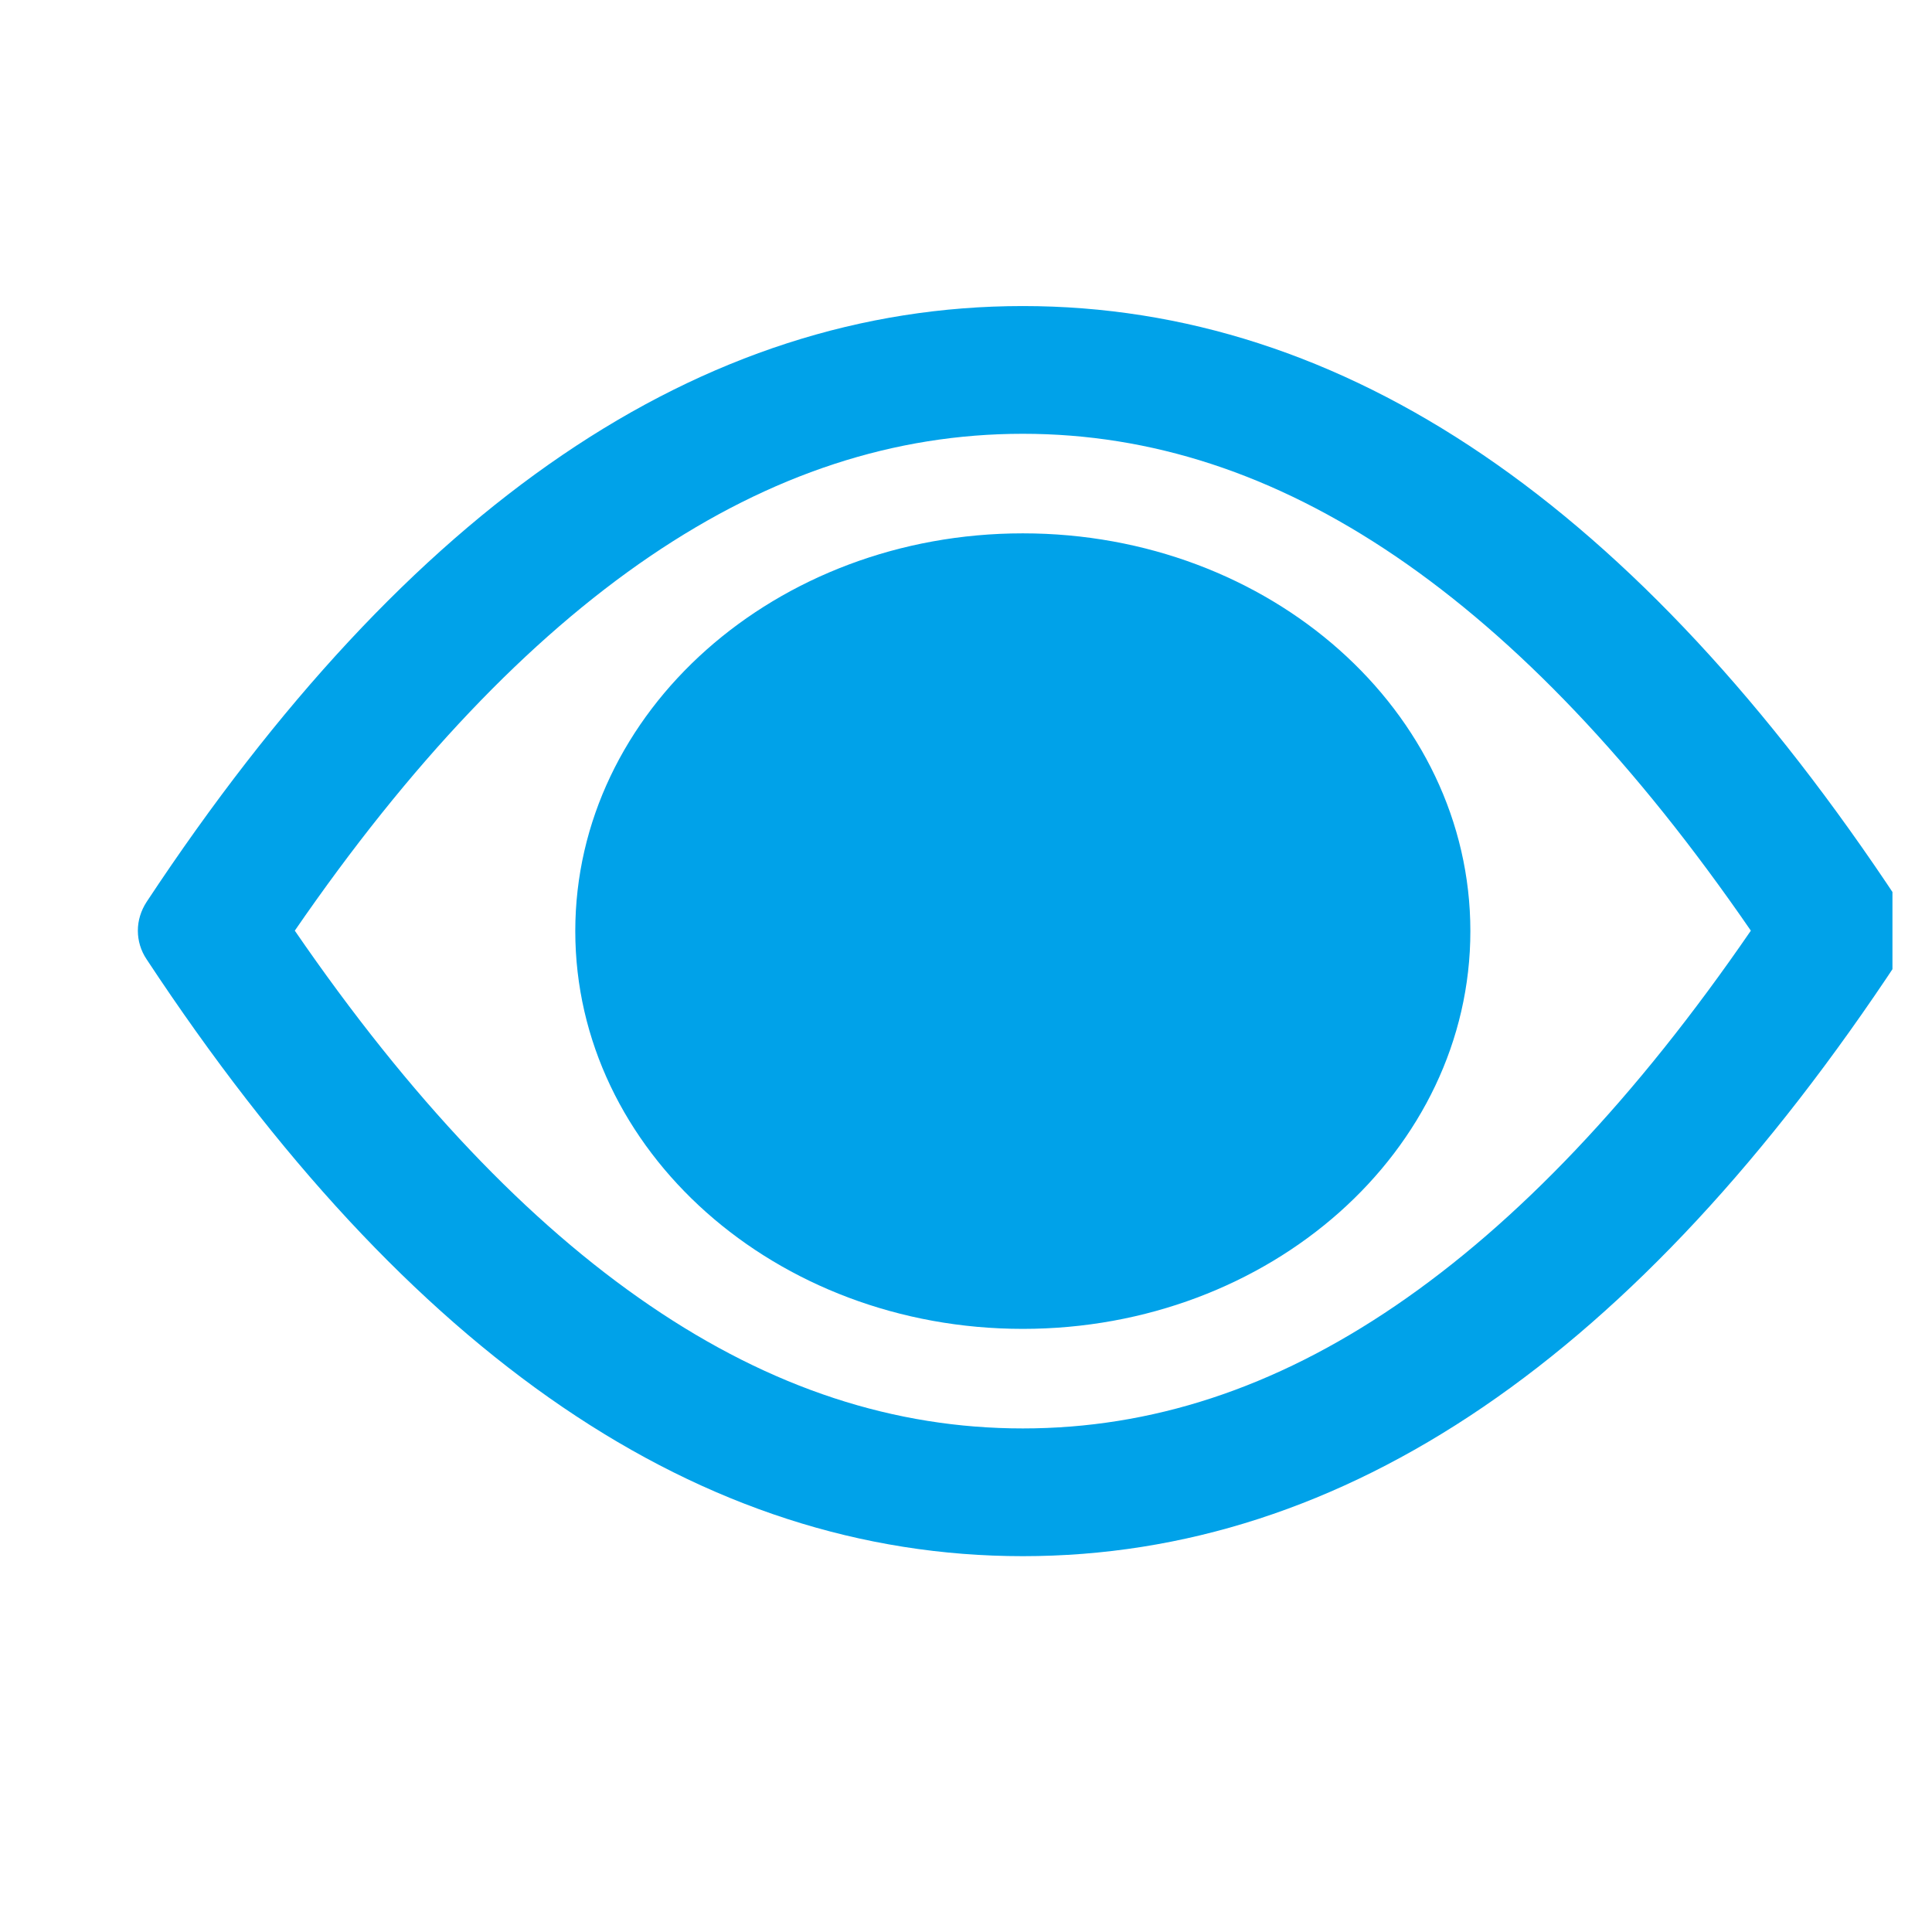 <svg width="17" height="17" viewBox="0 0 17 17" fill="none" xmlns="http://www.w3.org/2000/svg">
<g clip-path="url(#clip0_13_329)">
<path d="M12.282 4.896C11.21 4.168 10.127 3.817 9 3.817C7.873 3.817 6.79 4.168 5.718 4.896C4.651 5.622 3.606 6.718 2.594 8.189C3.606 9.663 4.651 10.761 5.719 11.488C6.79 12.218 7.873 12.569 9 12.569C10.127 12.569 11.21 12.218 12.281 11.488C13.348 10.761 14.394 9.663 15.406 8.189C14.394 6.718 13.349 5.622 12.282 4.896ZM9 13.693C6.168 13.693 3.598 11.942 1.29 8.441C1.239 8.365 1.213 8.278 1.213 8.189C1.213 8.1 1.24 8.013 1.29 7.936C3.598 4.441 6.168 2.693 9 2.693C11.832 2.693 14.402 4.441 16.71 7.936C16.76 8.013 16.787 8.1 16.787 8.189C16.787 8.278 16.761 8.365 16.71 8.441C14.402 11.942 11.832 13.693 9 13.693ZM9 11.693C6.825 11.693 5.062 10.126 5.062 8.193C5.062 6.26 6.825 4.693 9 4.693C11.175 4.693 12.938 6.26 12.938 8.193C12.938 10.126 11.175 11.693 9 11.693Z" fill="#00A2E9"/>
<path d="M6.469 6.943C6.469 7.208 6.587 7.462 6.798 7.65C7.009 7.838 7.295 7.943 7.594 7.943C7.892 7.943 8.178 7.838 8.389 7.65C8.6 7.462 8.719 7.208 8.719 6.943C8.719 6.678 8.6 6.423 8.389 6.236C8.178 6.048 7.892 5.943 7.594 5.943C7.295 5.943 7.009 6.048 6.798 6.236C6.587 6.423 6.469 6.678 6.469 6.943Z" fill="#00A2E9"/>
</g>
<defs>
<clipPath id="clip0_13_329">
<rect width="16" height="16" fill="white" transform="matrix(1 0 0 -1 0.652 16.45)"/>
</clipPath>
</defs>
</svg>
